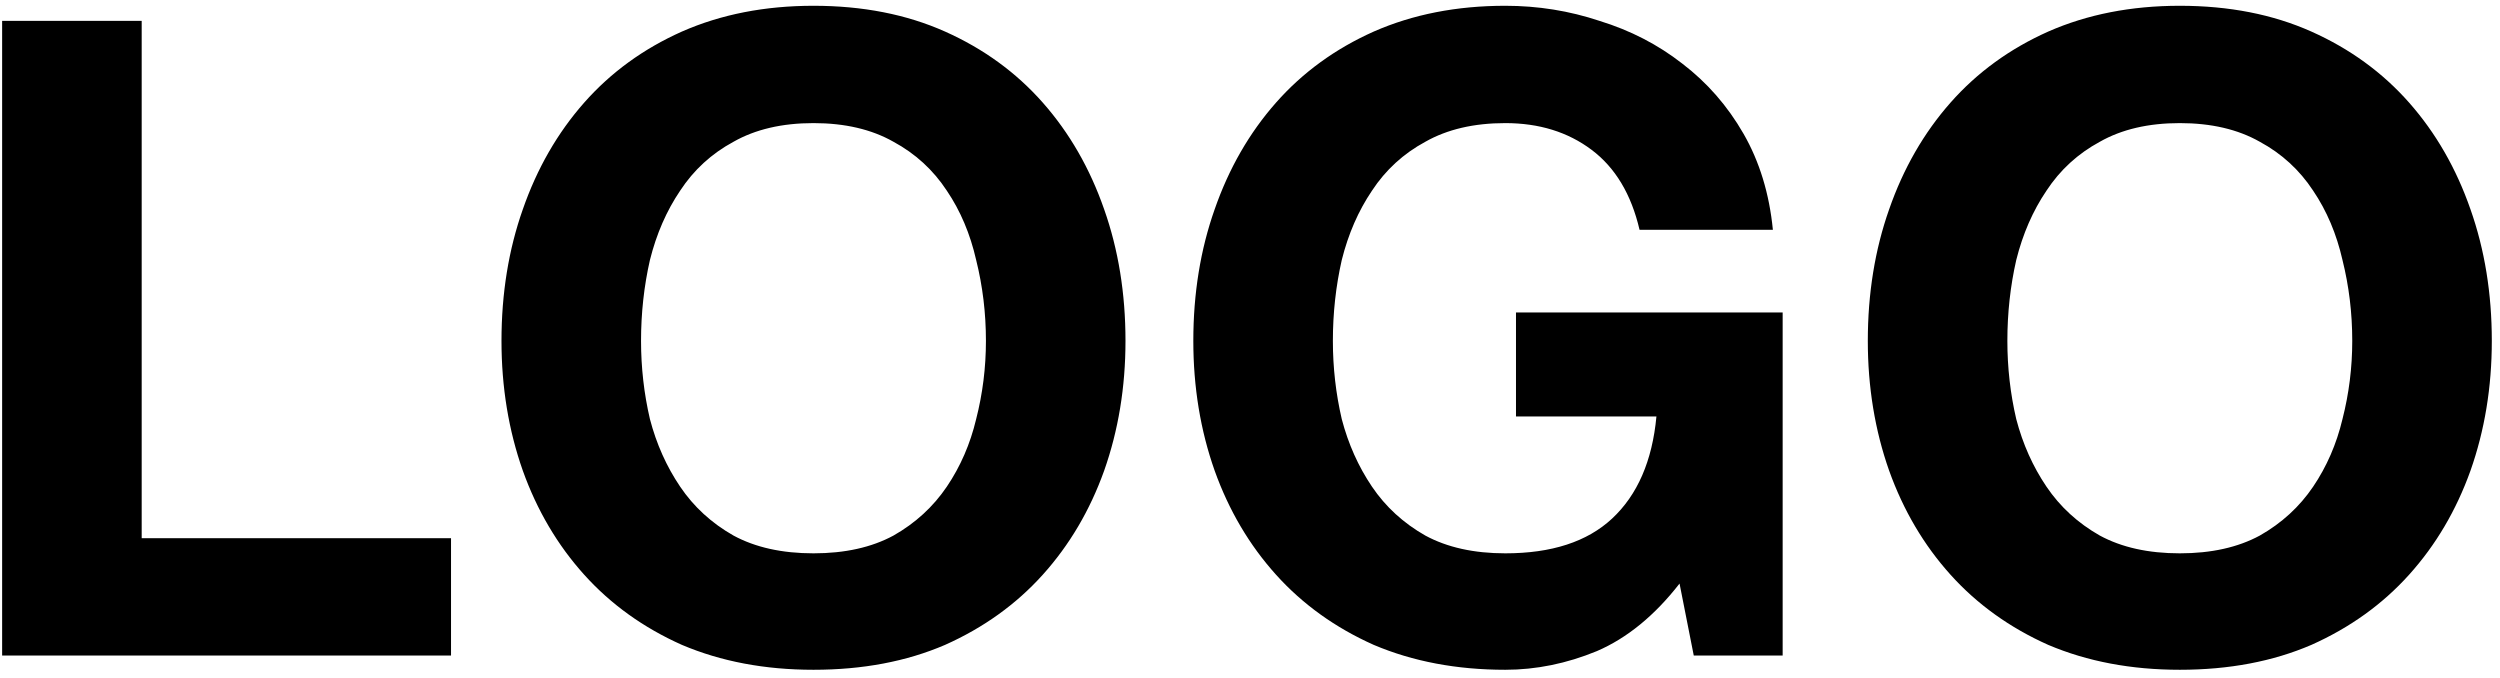 <svg width="225" height="61" viewBox="0 0 225 61" fill="none" xmlns="http://www.w3.org/2000/svg">
<path d="M0.192 1.88V59H40.592V48.44H12.752V1.88H0.192ZM57.694 30.68C57.694 28.173 57.96 25.747 58.494 23.4C59.08 21.053 59.987 18.973 61.214 17.16C62.44 15.293 64.04 13.827 66.014 12.76C67.987 11.64 70.387 11.08 73.214 11.08C76.04 11.08 78.44 11.64 80.414 12.76C82.387 13.827 83.987 15.293 85.214 17.16C86.44 18.973 87.32 21.053 87.854 23.4C88.44 25.747 88.734 28.173 88.734 30.68C88.734 33.08 88.44 35.427 87.854 37.72C87.32 39.96 86.44 41.987 85.214 43.8C83.987 45.613 82.387 47.08 80.414 48.2C78.44 49.267 76.04 49.8 73.214 49.8C70.387 49.8 67.987 49.267 66.014 48.2C64.04 47.08 62.44 45.613 61.214 43.8C59.987 41.987 59.08 39.96 58.494 37.72C57.96 35.427 57.694 33.08 57.694 30.68ZM45.134 30.68C45.134 34.84 45.774 38.733 47.054 42.36C48.334 45.933 50.174 49.053 52.574 51.72C54.974 54.387 57.907 56.493 61.374 58.04C64.894 59.533 68.84 60.28 73.214 60.28C77.64 60.28 81.587 59.533 85.054 58.04C88.52 56.493 91.454 54.387 93.854 51.72C96.254 49.053 98.094 45.933 99.374 42.36C100.654 38.733 101.294 34.84 101.294 30.68C101.294 26.413 100.654 22.467 99.374 18.84C98.094 15.16 96.254 11.96 93.854 9.24C91.454 6.52 88.52 4.387 85.054 2.84C81.587 1.293 77.64 0.52 73.214 0.52C68.84 0.52 64.894 1.293 61.374 2.84C57.907 4.387 54.974 6.52 52.574 9.24C50.174 11.96 48.334 15.16 47.054 18.84C45.774 22.467 45.134 26.413 45.134 30.68ZM151.159 52.52L152.439 59H160.439V28.12H136.439V37.48H149.079C148.706 41.48 147.373 44.547 145.079 46.68C142.839 48.76 139.639 49.8 135.479 49.8C132.653 49.8 130.253 49.267 128.279 48.2C126.306 47.08 124.706 45.613 123.479 43.8C122.253 41.987 121.346 39.96 120.759 37.72C120.226 35.427 119.959 33.08 119.959 30.68C119.959 28.173 120.226 25.747 120.759 23.4C121.346 21.053 122.253 18.973 123.479 17.16C124.706 15.293 126.306 13.827 128.279 12.76C130.253 11.64 132.653 11.08 135.479 11.08C138.519 11.08 141.106 11.88 143.239 13.48C145.373 15.08 146.813 17.48 147.559 20.68H159.559C159.239 17.427 158.359 14.547 156.919 12.04C155.479 9.533 153.639 7.427 151.399 5.72C149.213 4.013 146.733 2.733 143.959 1.88C141.239 0.973 138.413 0.52 135.479 0.52C131.106 0.52 127.159 1.293 123.639 2.84C120.173 4.387 117.239 6.52 114.839 9.24C112.439 11.96 110.599 15.16 109.319 18.84C108.039 22.467 107.399 26.413 107.399 30.68C107.399 34.84 108.039 38.733 109.319 42.36C110.599 45.933 112.439 49.053 114.839 51.72C117.239 54.387 120.173 56.493 123.639 58.04C127.159 59.533 131.106 60.28 135.479 60.28C138.253 60.28 140.999 59.72 143.719 58.6C146.439 57.427 148.919 55.4 151.159 52.52ZM180.663 30.68C180.663 28.173 180.929 25.747 181.463 23.4C182.049 21.053 182.956 18.973 184.183 17.16C185.409 15.293 187.009 13.827 188.983 12.76C190.956 11.64 193.356 11.08 196.183 11.08C199.009 11.08 201.409 11.64 203.383 12.76C205.356 13.827 206.956 15.293 208.183 17.16C209.409 18.973 210.289 21.053 210.823 23.4C211.409 25.747 211.703 28.173 211.703 30.68C211.703 33.08 211.409 35.427 210.823 37.72C210.289 39.96 209.409 41.987 208.183 43.8C206.956 45.613 205.356 47.08 203.383 48.2C201.409 49.267 199.009 49.8 196.183 49.8C193.356 49.8 190.956 49.267 188.983 48.2C187.009 47.08 185.409 45.613 184.183 43.8C182.956 41.987 182.049 39.96 181.463 37.72C180.929 35.427 180.663 33.08 180.663 30.68ZM168.103 30.68C168.103 34.84 168.743 38.733 170.023 42.36C171.303 45.933 173.143 49.053 175.543 51.72C177.943 54.387 180.876 56.493 184.343 58.04C187.863 59.533 191.809 60.28 196.183 60.28C200.609 60.28 204.556 59.533 208.023 58.04C211.489 56.493 214.423 54.387 216.823 51.72C219.223 49.053 221.063 45.933 222.343 42.36C223.623 38.733 224.263 34.84 224.263 30.68C224.263 26.413 223.623 22.467 222.343 18.84C221.063 15.16 219.223 11.96 216.823 9.24C214.423 6.52 211.489 4.387 208.023 2.84C204.556 1.293 200.609 0.52 196.183 0.52C191.809 0.52 187.863 1.293 184.343 2.84C180.876 4.387 177.943 6.52 175.543 9.24C173.143 11.96 171.303 15.16 170.023 18.84C168.743 22.467 168.103 26.413 168.103 30.68Z" fill="black"/>
</svg>
